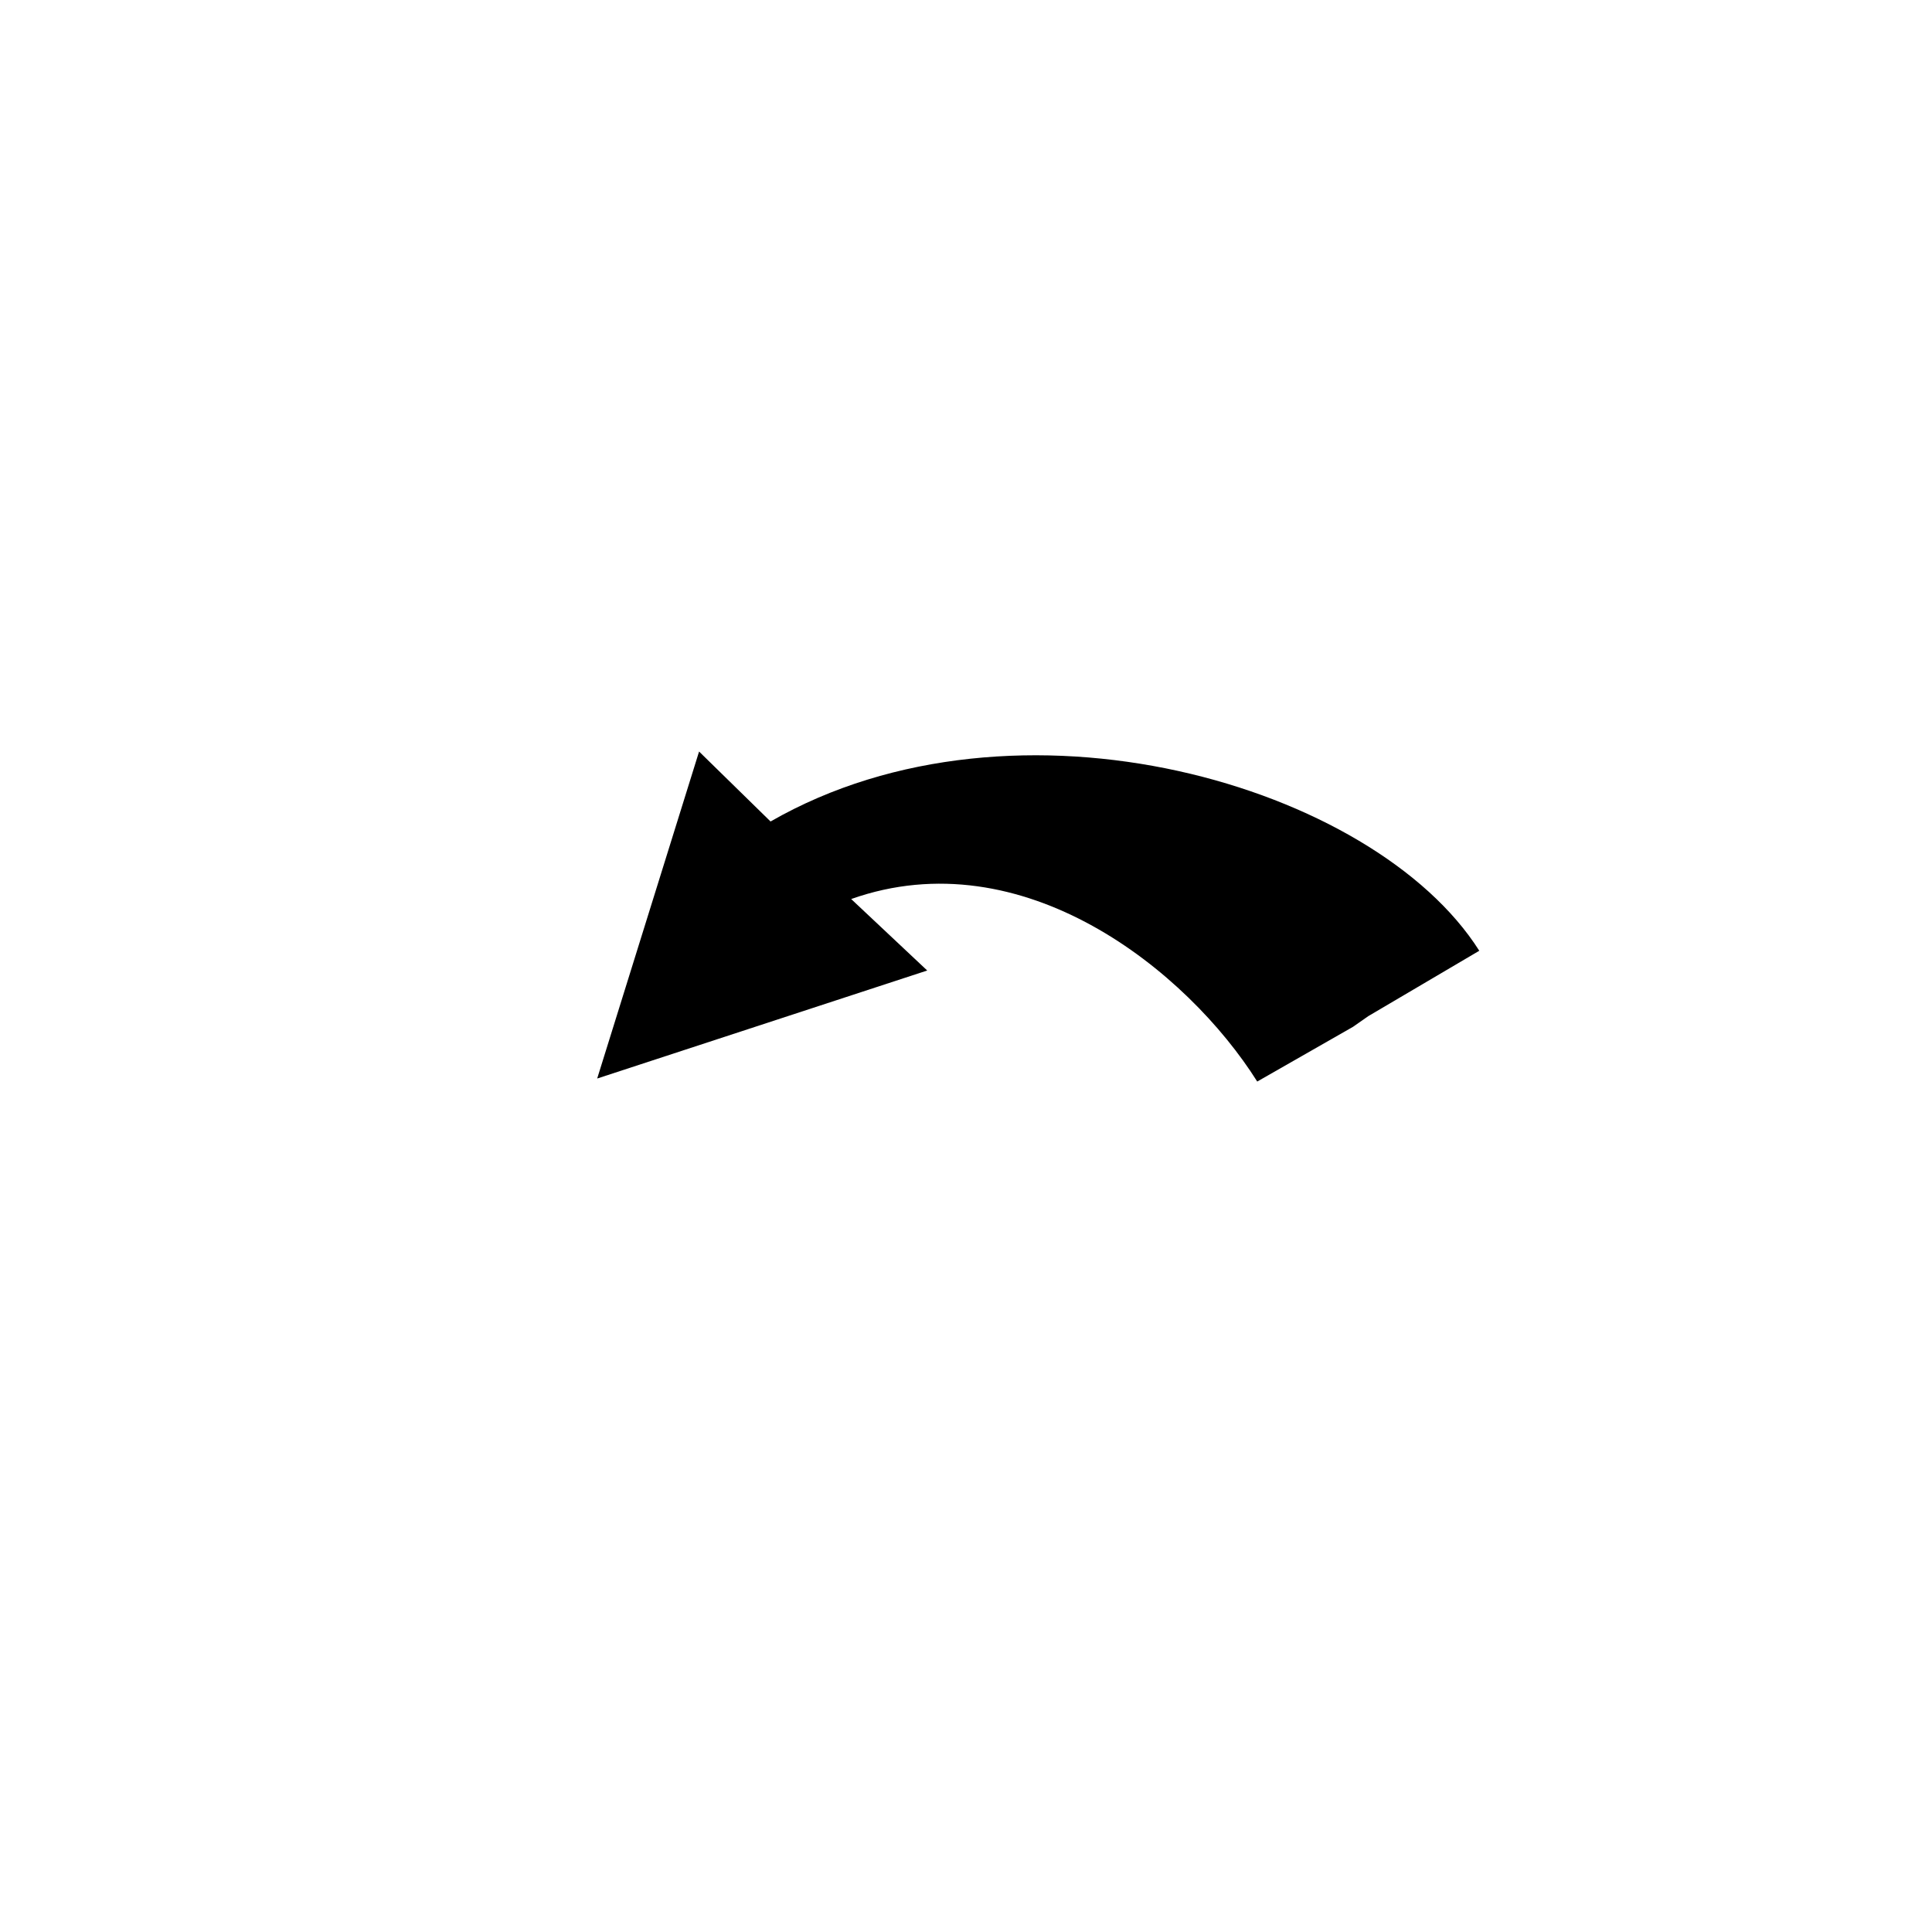 <?xml version="1.0" encoding="UTF-8"?>
<!-- Uploaded to: ICON Repo, www.svgrepo.com, Generator: ICON Repo Mixer Tools -->
<svg fill="#000000" width="800px" height="800px" version="1.1" viewBox="144 144 512 512" xmlns="http://www.w3.org/2000/svg">
 <path d="m302.26 429.82 27.004-86.656 18.941 18.539c65.293-37.484 160.01-9.672 187.82 34.258l-29.422 17.332-4.031 2.82-25.391 14.508c-18.539-29.422-62.07-64.488-107.61-48.367l20.152 18.941z"/>
</svg>